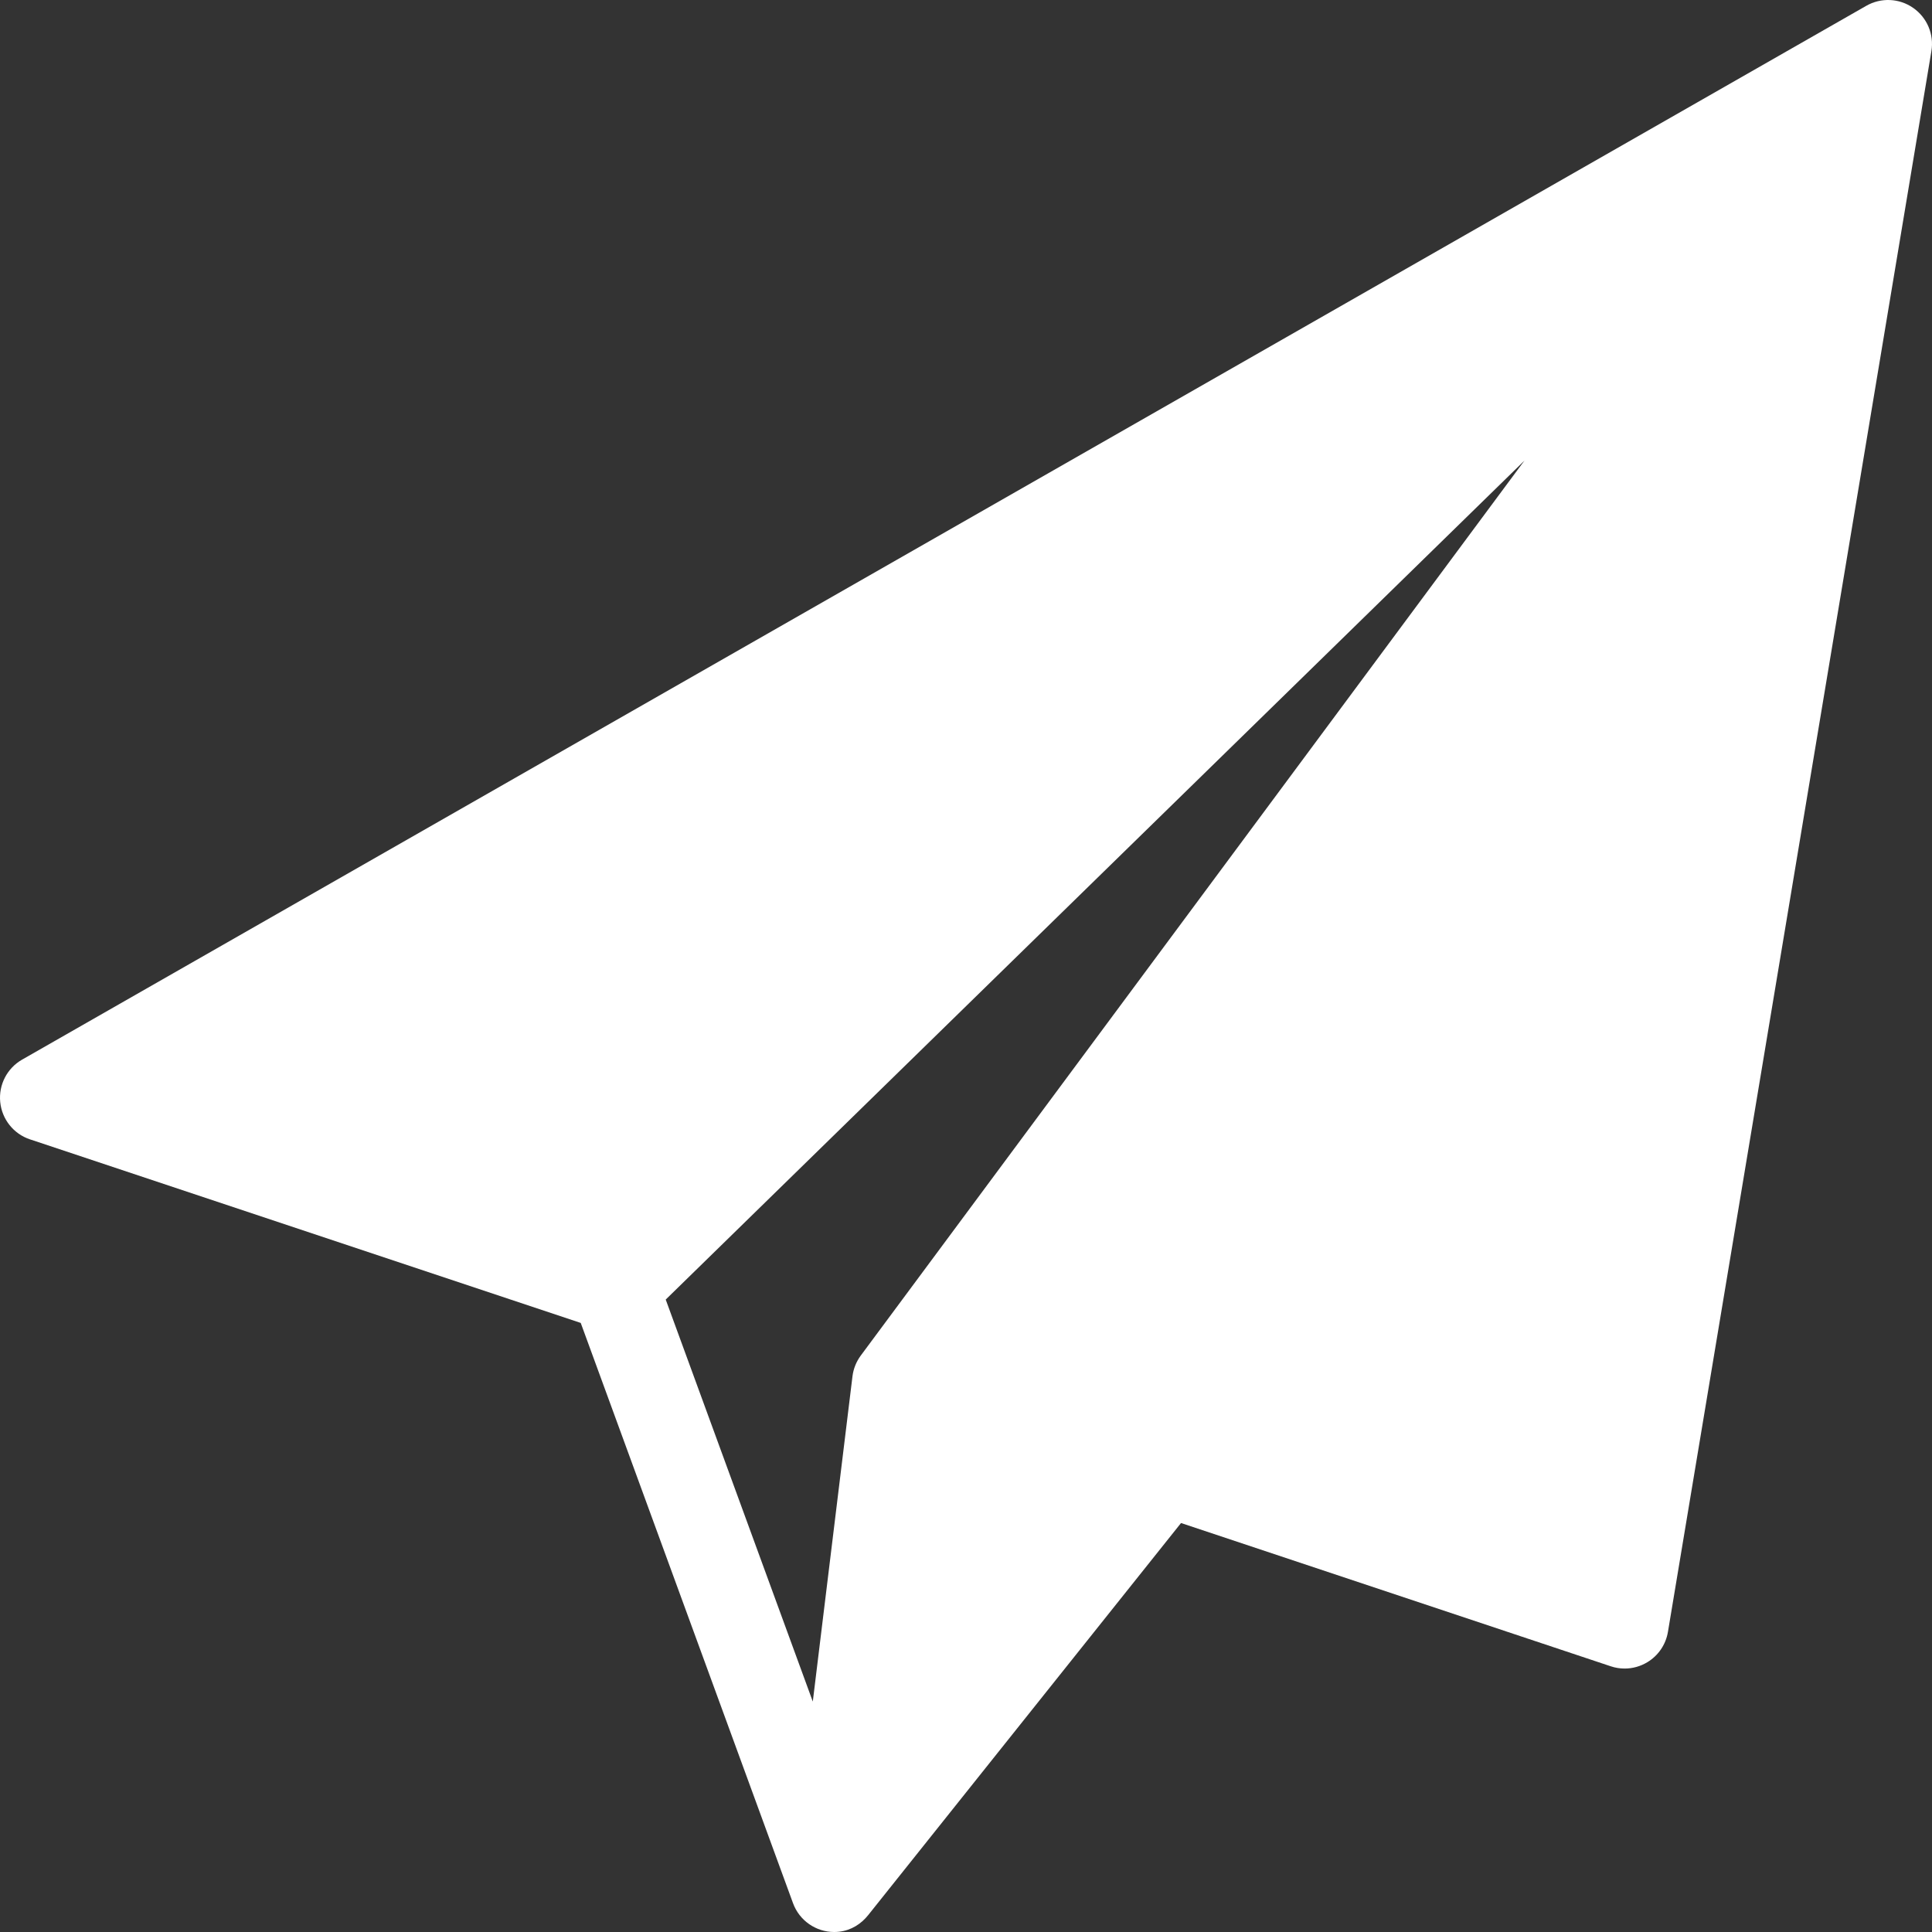 <?xml version="1.0" encoding="iso-8859-1"?>
<svg version="1.1" id="ico_airplane" xmlns="http://www.w3.org/2000/svg" xmlns:xlink="http://www.w3.org/1999/xlink" x="0px" y="0px"
	 viewBox="0 0 469.335 469.335" style="enable-background:new 0 0 469.335 469.335;" xml:space="preserve">
	<rect x="0" y="0" width="469.335" height="469.335" fill="#333333" stroke="none"/>
	<path class="ico-airplane" fill="#ffffff" d="M464.761,1.918c-3.385-2.365-7.813-2.552-11.385-0.51l-448,256c-3.656,2.083-5.74,6.125-5.323,10.313
		c0.417,4.188,3.25,7.74,7.24,9.063l133.784,44.591l51.57,140.961c1.552,4.24,5.583,7,10.01,7c0.406,0,0.823-0.021,1.229-0.073
		c2.882-0.331,5.307-1.881,7.021-4.031l75.995-95.245l104.391,34.797c1.104,0.375,2.24,0.552,3.375,0.552
		c1.917,0,3.823-0.521,5.5-1.531c2.677-1.604,4.51-4.302,5.021-7.385l64-384C469.866,8.355,468.147,4.272,464.761,1.918z
		 M209.095,329.314c-1.094,1.49-1.792,3.229-2.01,5.063l-9.635,78.979l-35.729-97.656l208.615-203.813L209.095,329.314z"/>
</svg>
